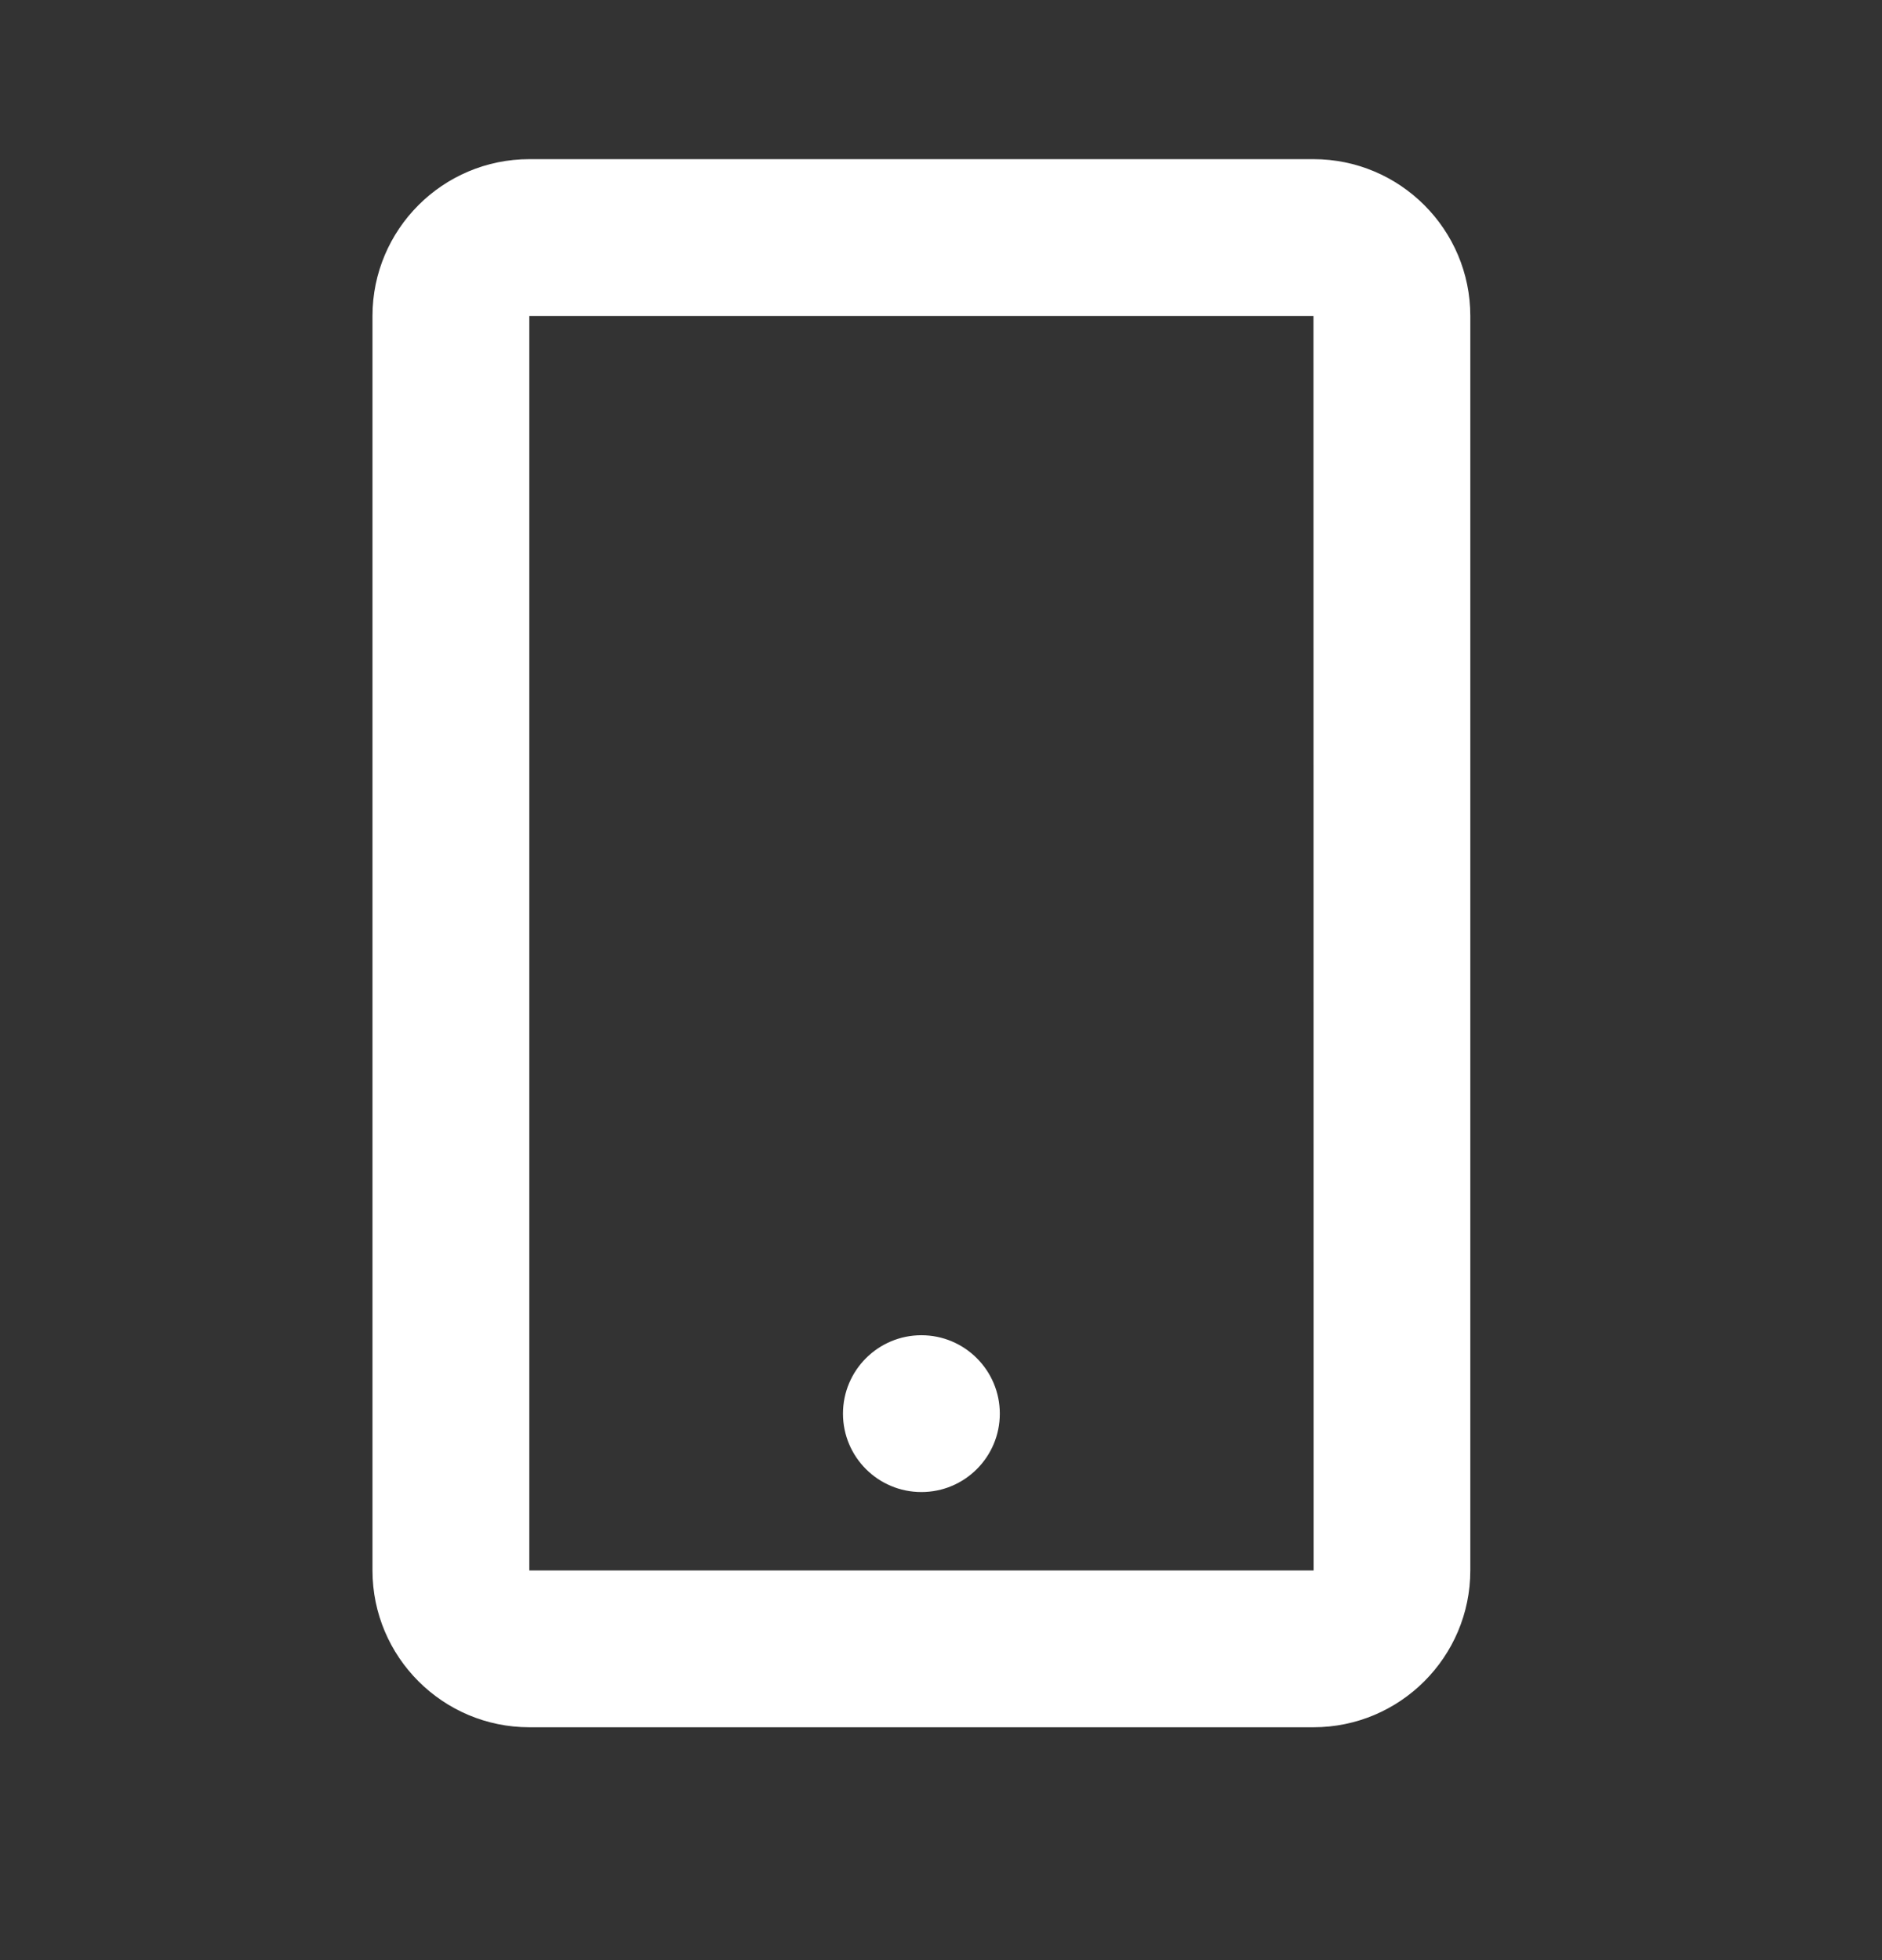 <?xml version="1.0" encoding="UTF-8"?>
<svg xmlns="http://www.w3.org/2000/svg" width="24" height="25" viewBox="0 0 24 25" fill="none">
  <rect x="0" y="0" width="24" height="25" fill="#333333" stroke="none"/>
  <g id="Icon / mobile-alt">
    <g id="icon">
      <path d="M16.75 2.03H6.75C5.647 2.03 4.75 2.927 4.75 4.03V20.03C4.75 21.133 5.647 22.03 6.75 22.03H16.75C17.853 22.03 18.75 21.133 18.75 20.03V4.03C18.75 2.927 17.853 2.03 16.75 2.03ZM6.75 20.03V4.03H16.75L16.752 20.03H6.75Z" fill="white"></path>
      <path d="M11.75 19.03C12.302 19.03 12.75 18.583 12.75 18.03C12.75 17.478 12.302 17.03 11.75 17.03C11.198 17.03 10.75 17.478 10.75 18.03C10.75 18.583 11.198 19.03 11.75 19.03Z" fill="white"></path>
    </g>
  </g>
</svg>

